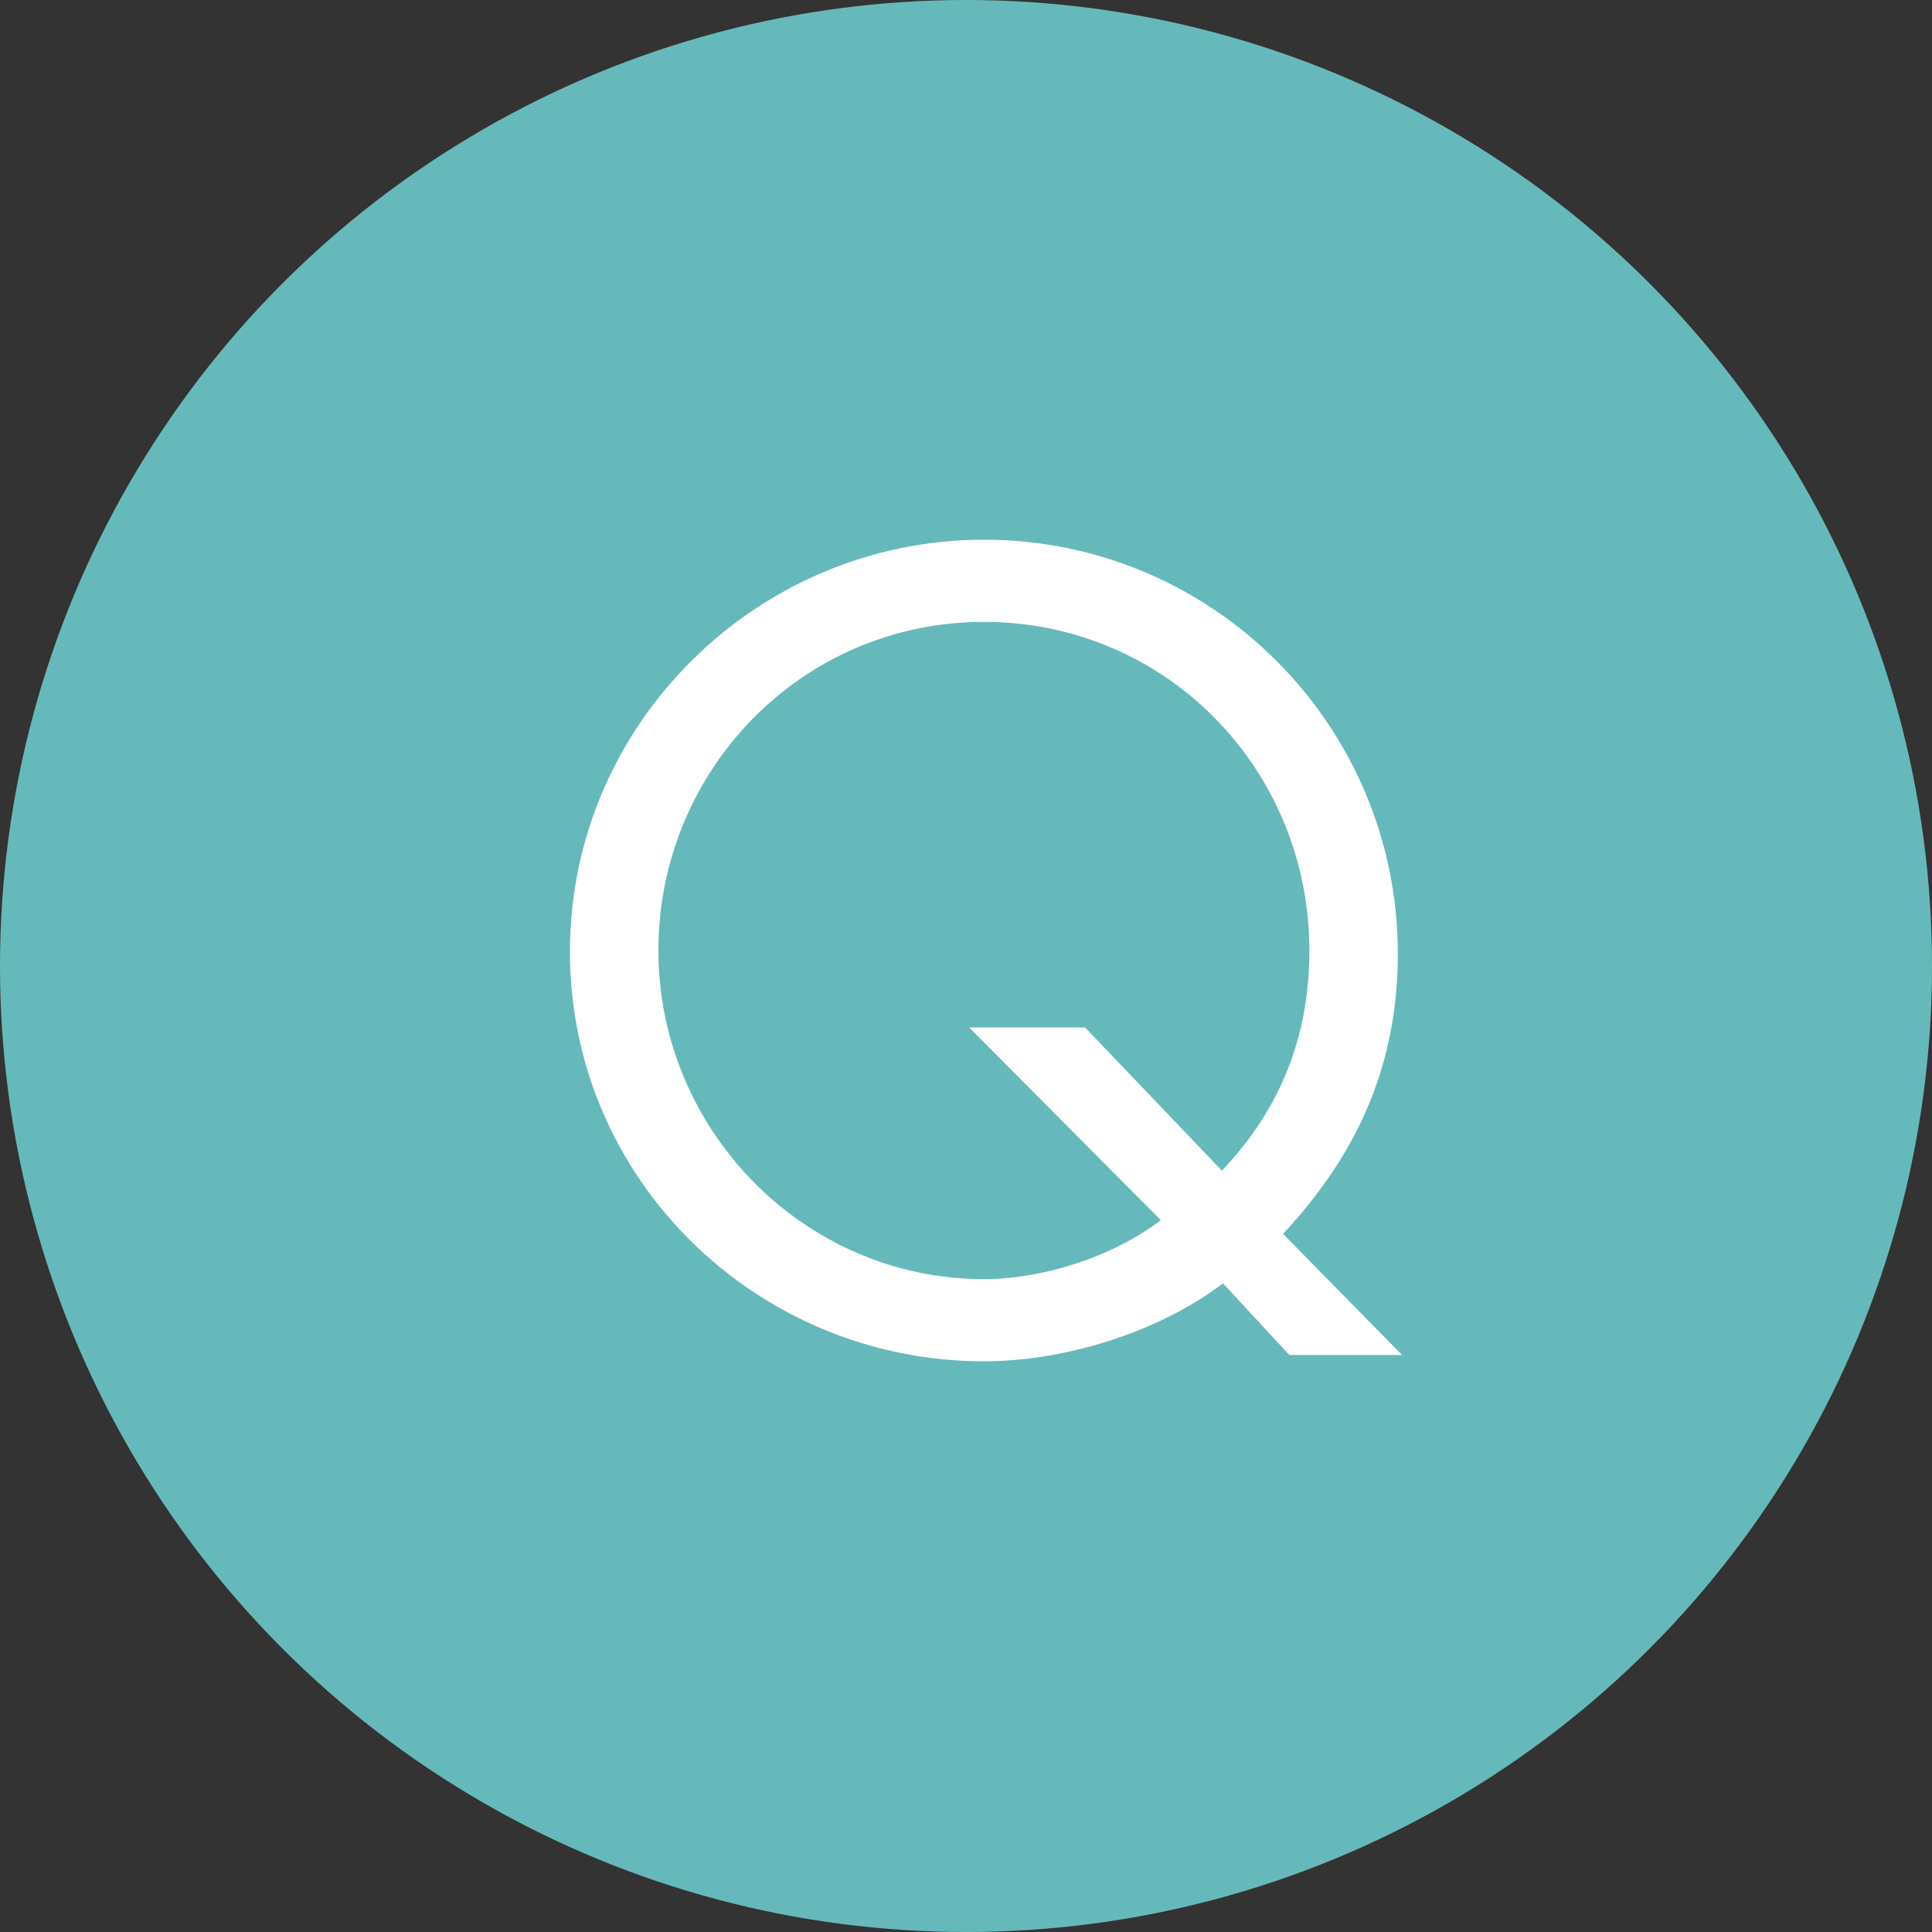 <?xml version="1.0" encoding="utf-8"?>
<!-- Generator: Adobe Illustrator 16.0.4, SVG Export Plug-In . SVG Version: 6.00 Build 0)  -->
<!DOCTYPE svg PUBLIC "-//W3C//DTD SVG 1.1//EN" "http://www.w3.org/Graphics/SVG/1.1/DTD/svg11.dtd">
<svg version="1.1" id="レイヤー_1" xmlns="http://www.w3.org/2000/svg" xmlns:xlink="http://www.w3.org/1999/xlink" x="0px"
	 y="0px" width="56px" height="56px" viewBox="0 0 56 56" enable-background="new 0 0 56 56" xml:space="preserve">
<rect x="0" y="0" width="56" height="56" fill="#333333" stroke="none"/>
<g>
	<circle fill="#66B9BB" cx="28" cy="28" r="28"/>
	<path fill="#66B9BB" d="M35.45,37.199c-1.894,1.435-4.61,2.259-6.931,2.259c-6.564,0-11.999-5.251-11.999-11.876
		c0-6.596,5.435-11.938,11.999-11.938c6.655,0,11.998,5.404,11.998,11.999c0,3.206-1.159,5.801-3.328,8.121l3.451,3.511h-3.269
		L35.45,37.199z M35.418,33.932c1.711-1.801,2.535-3.908,2.535-6.381c0-5.251-4.152-9.525-9.434-9.525
		c-5.282,0-9.435,4.305-9.435,9.525c0,5.19,4.213,9.525,9.435,9.525c1.709,0,3.725-0.641,5.129-1.709l-5.557-5.586h3.36
		L35.418,33.932z"/>
	<path fill="#FFFFFF" d="M35.45,37.199c-1.894,1.435-4.61,2.259-6.931,2.259c-6.564,0-11.999-5.251-11.999-11.876
		c0-6.596,5.435-11.938,11.999-11.938c6.655,0,11.998,5.404,11.998,11.999c0,3.206-1.159,5.801-3.328,8.121l3.451,3.511h-3.269
		L35.45,37.199z M35.418,33.932c1.711-1.801,2.535-3.908,2.535-6.381c0-5.251-4.152-9.525-9.434-9.525
		c-5.282,0-9.435,4.305-9.435,9.525c0,5.19,4.213,9.525,9.435,9.525c1.709,0,3.725-0.641,5.129-1.709l-5.557-5.586h3.36
		L35.418,33.932z"/>
</g>
</svg>
